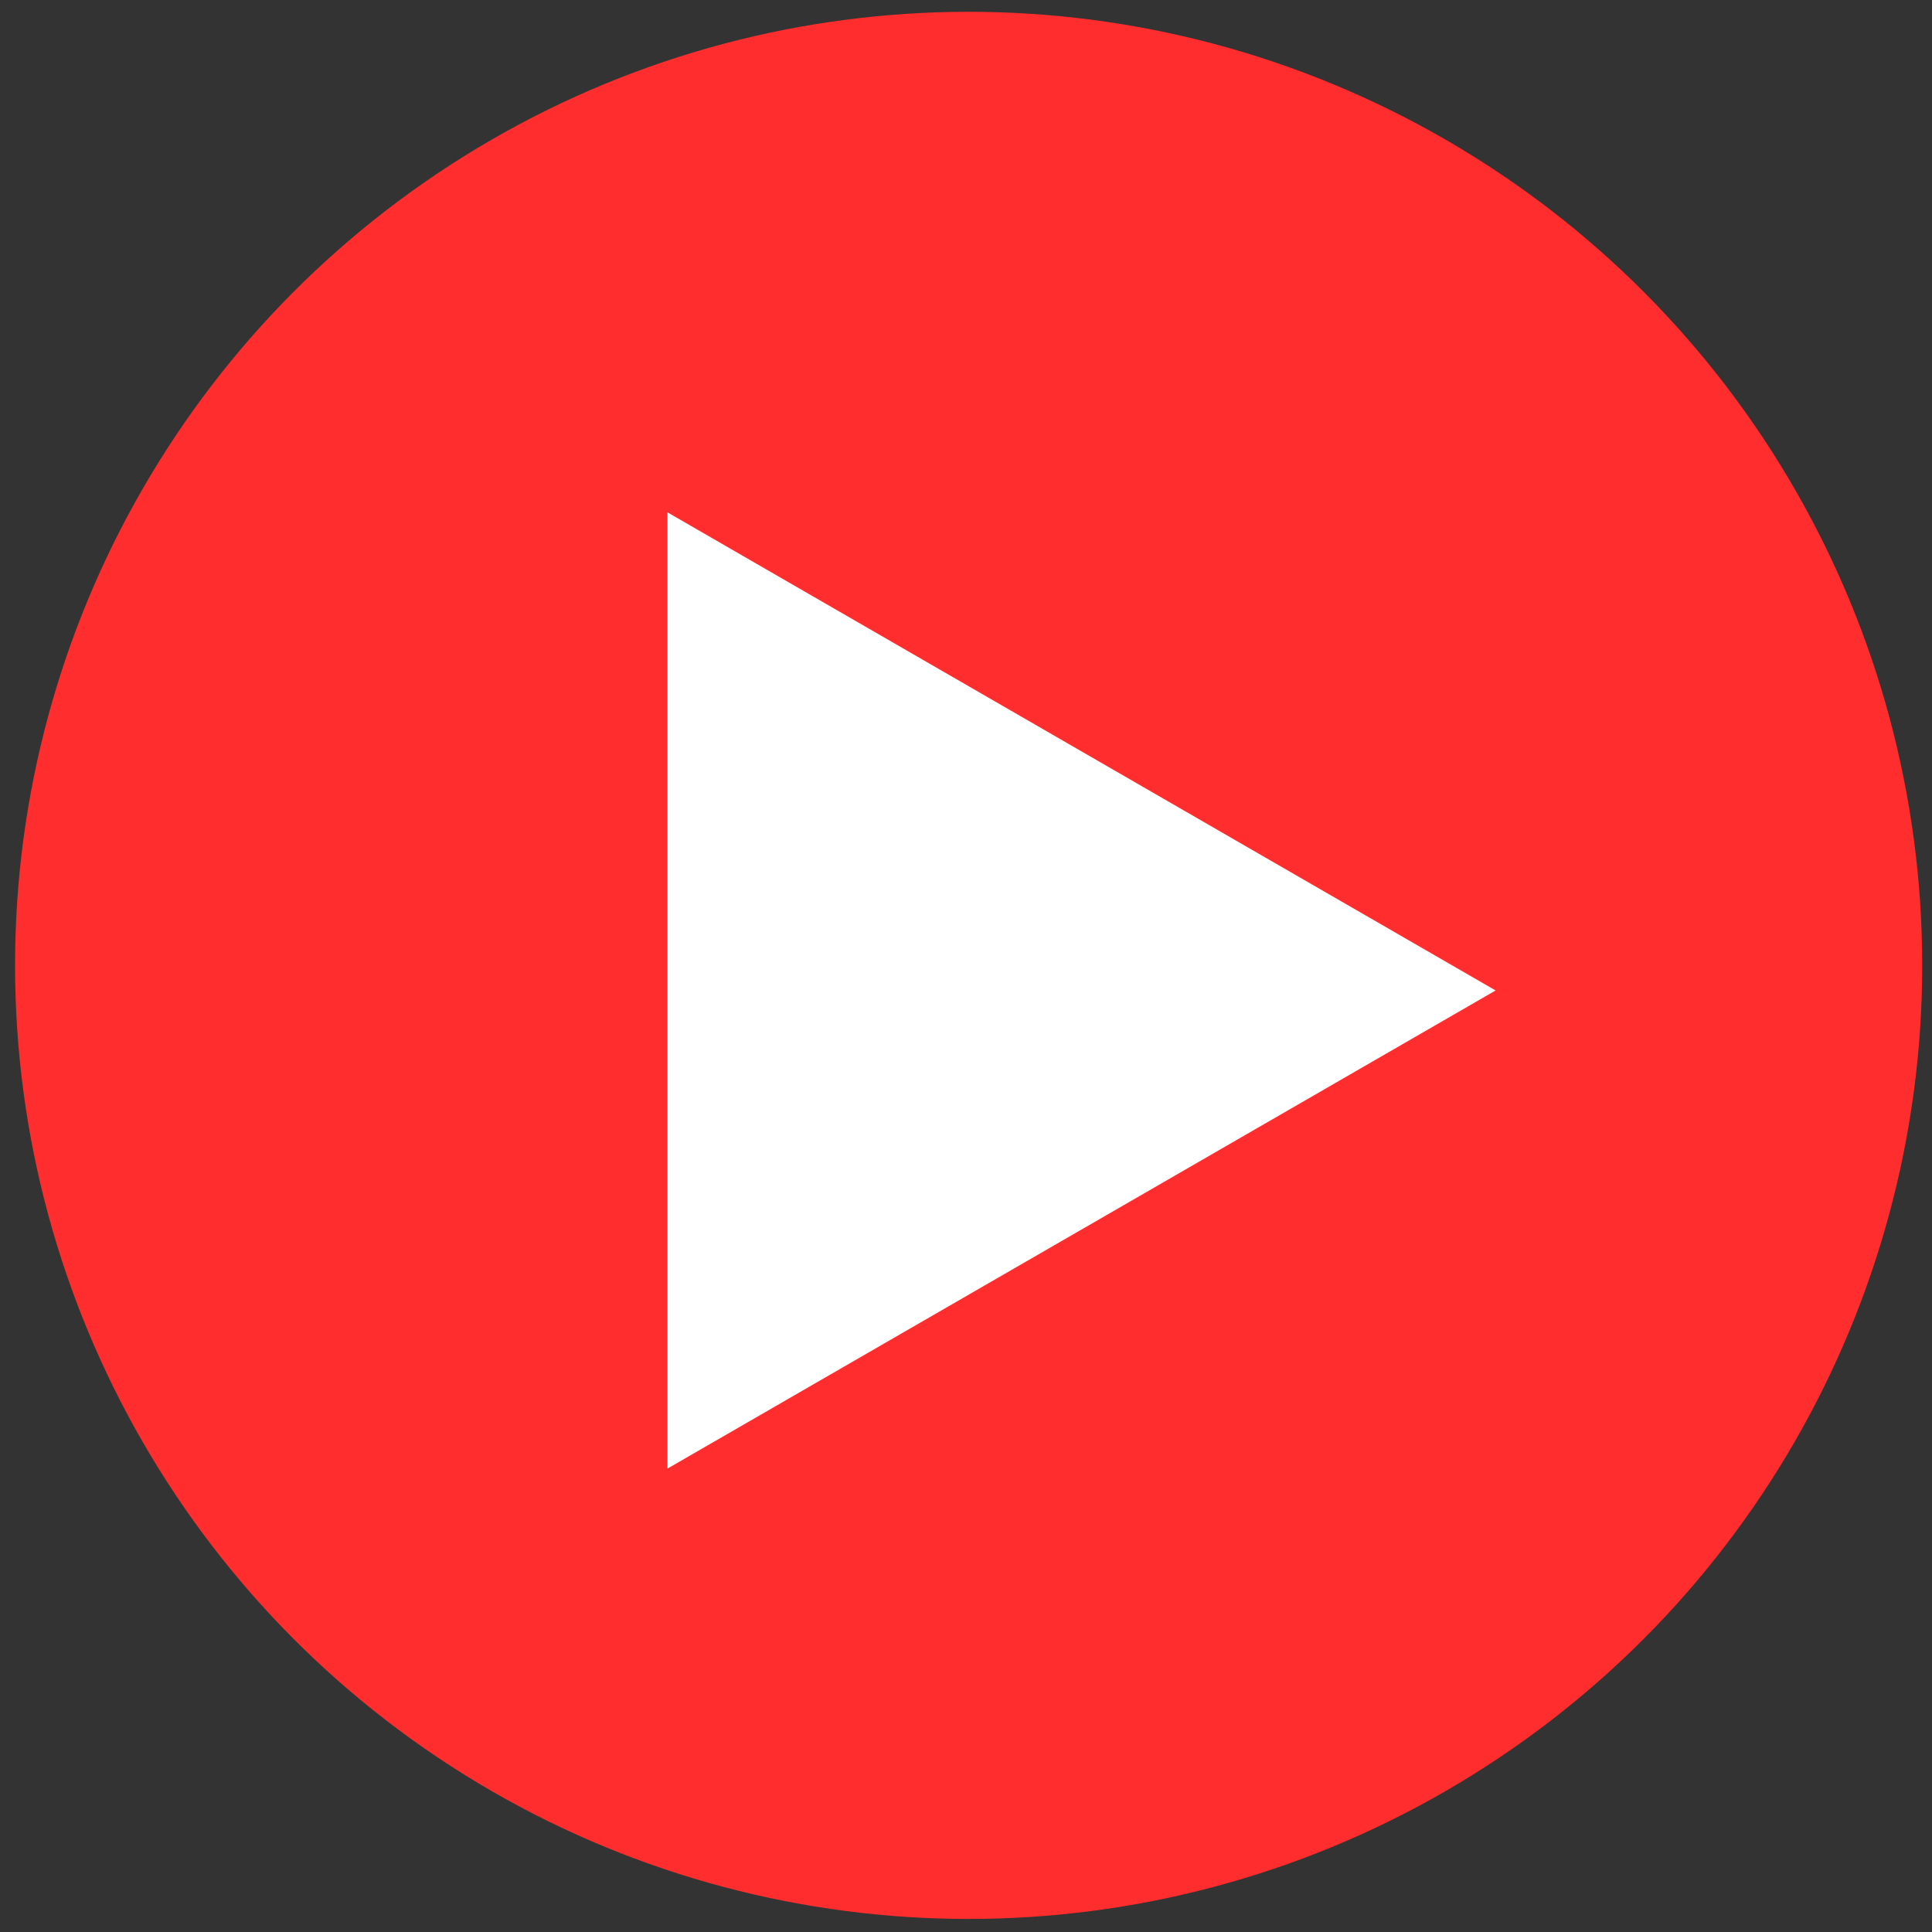 <svg width="86" height="86" viewBox="0 0 86 86" fill="none" xmlns="http://www.w3.org/2000/svg">
<rect x="0" y="0" width="86" height="86" fill="#333333" stroke="none"/>
<circle cx="43.117" cy="42.972" r="42.447" fill="#FF2D2D"/>
<path d="M66.575 44.089L29.713 65.371L29.713 22.807L66.575 44.089Z" fill="white"/>
</svg>
